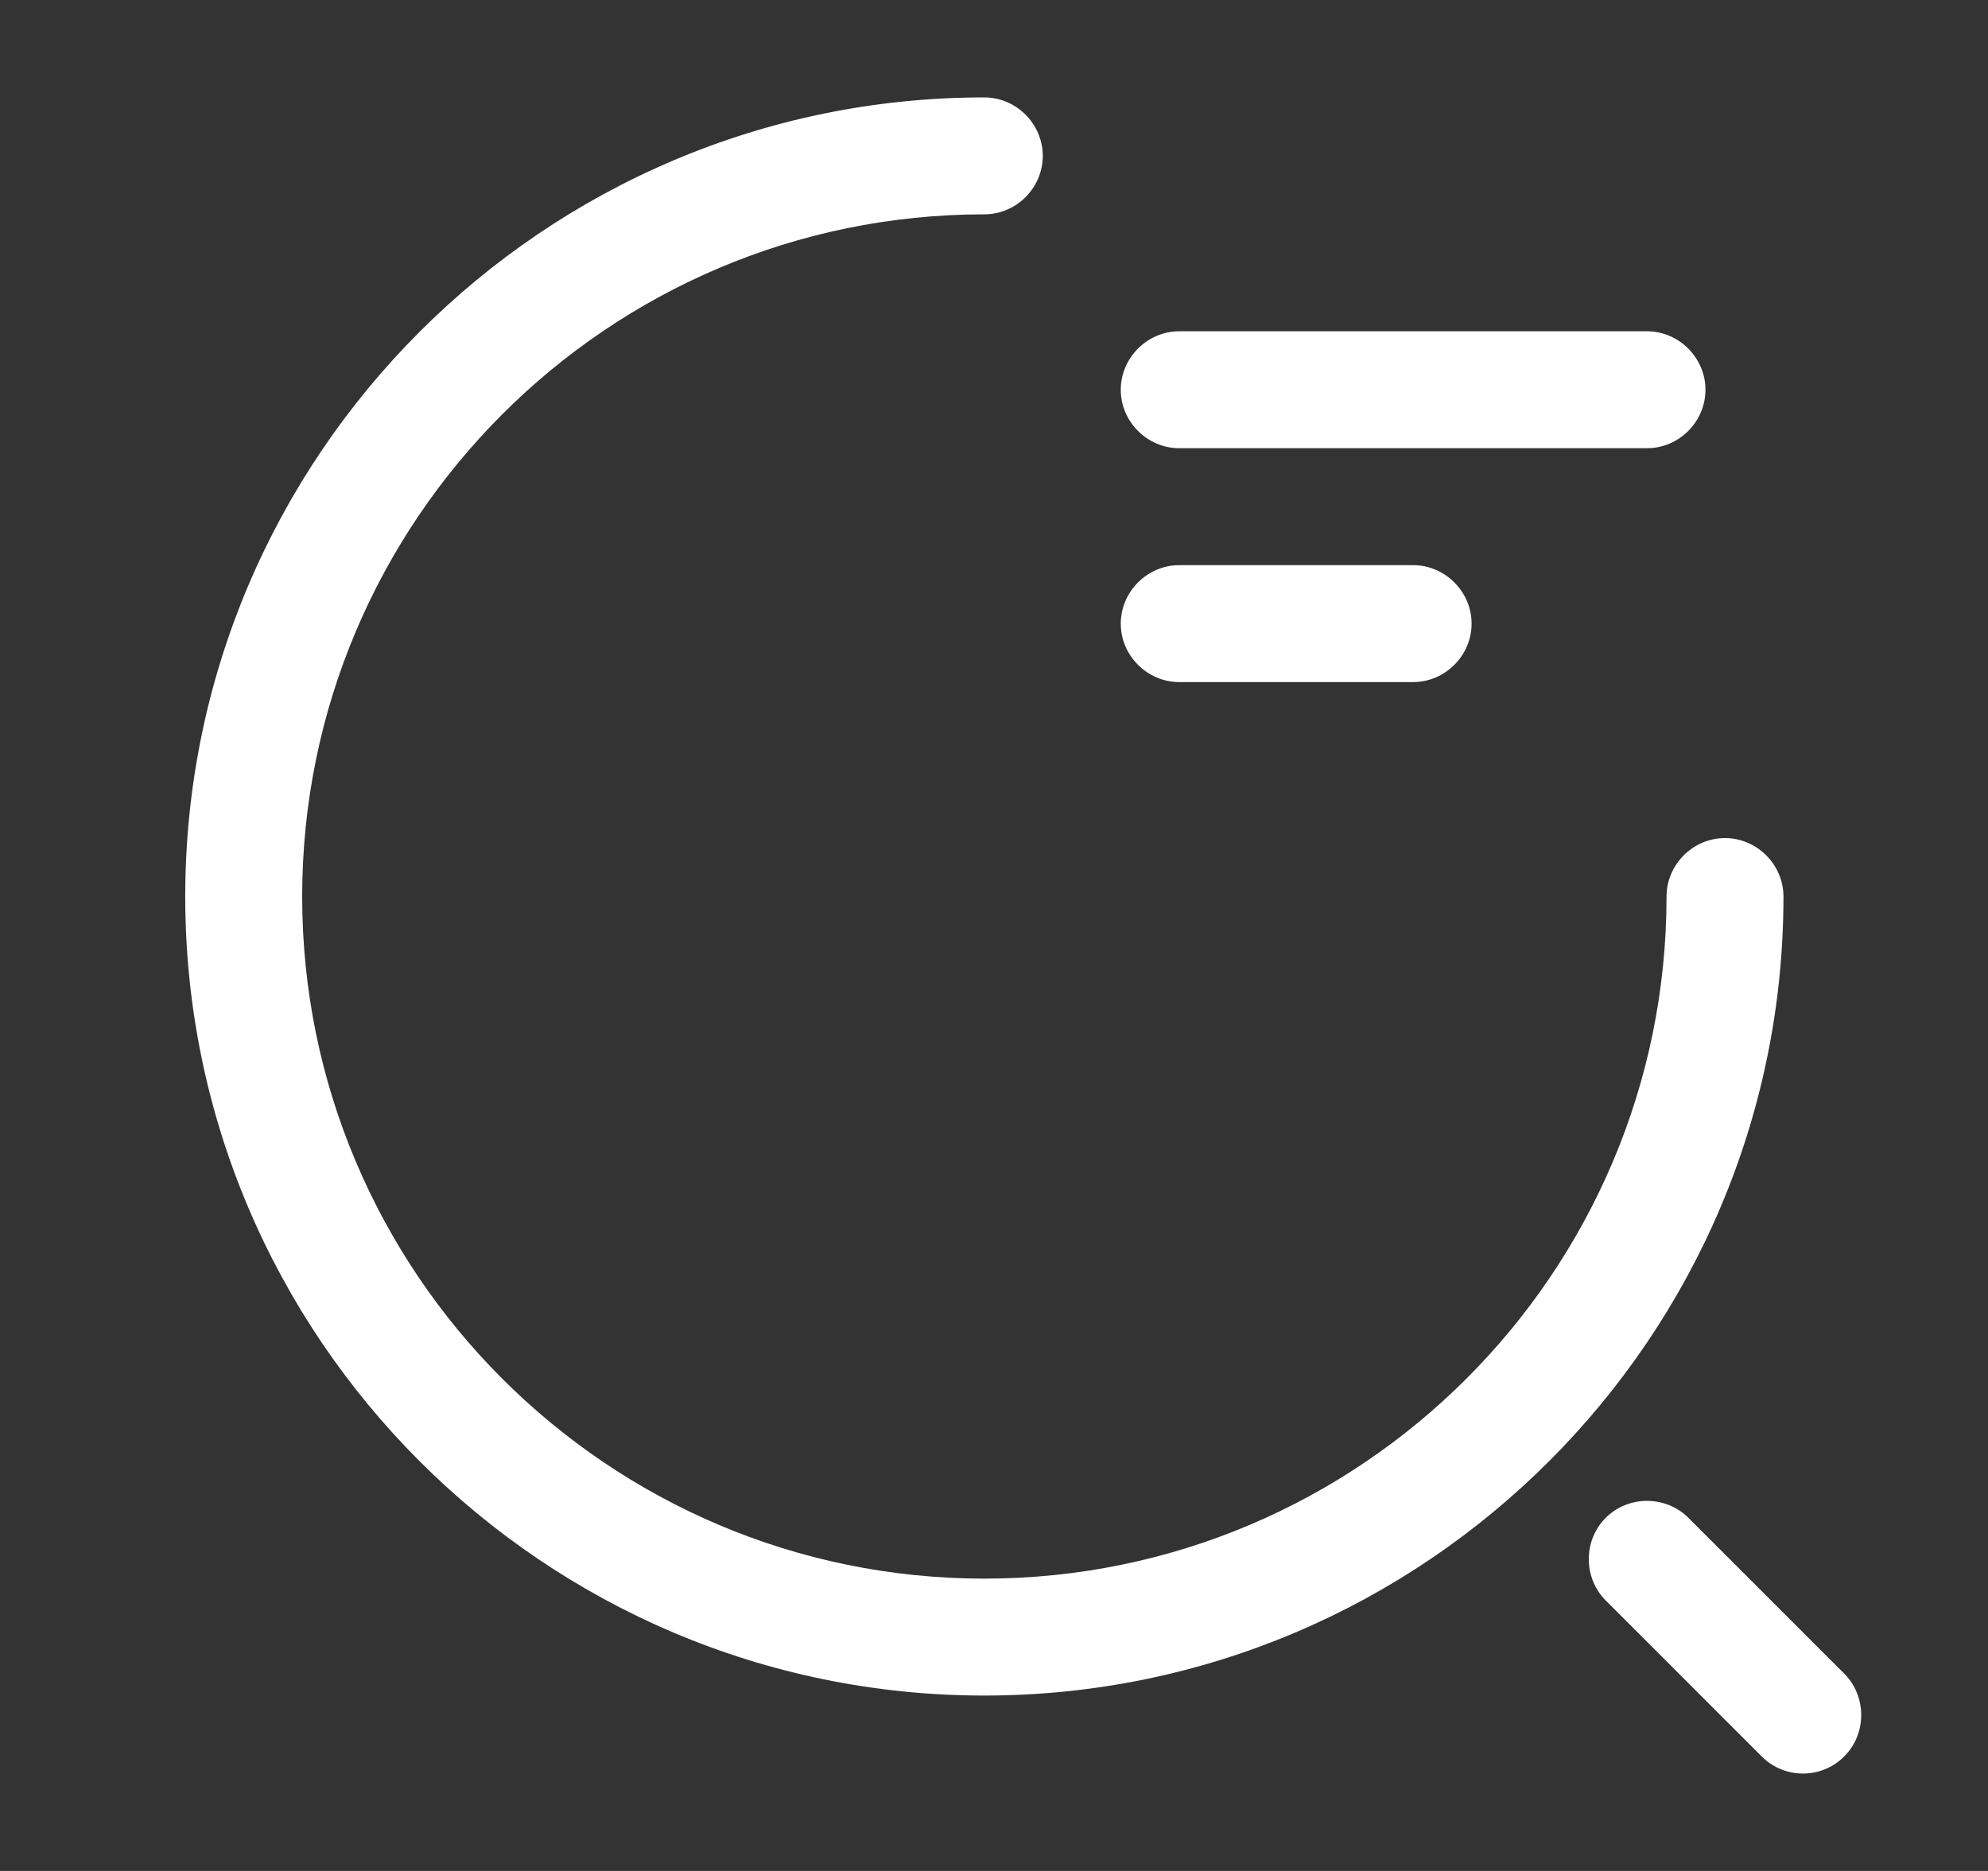 <svg width="17" height="16" viewBox="0 0 17 16" fill="none" xmlns="http://www.w3.org/2000/svg">
<rect x="0" y="0" width="17" height="16" fill="#333333" stroke="none"/>
<path d="M14.084 3.833H10.084C9.811 3.833 9.584 3.607 9.584 3.333C9.584 3.06 9.811 2.833 10.084 2.833H14.084C14.357 2.833 14.584 3.06 14.584 3.333C14.584 3.607 14.357 3.833 14.084 3.833Z" fill="white"/>
<path d="M12.084 5.833H10.084C9.811 5.833 9.584 5.607 9.584 5.333C9.584 5.06 9.811 4.833 10.084 4.833H12.084C12.357 4.833 12.584 5.06 12.584 5.333C12.584 5.607 12.357 5.833 12.084 5.833Z" fill="white"/>
<path d="M8.417 14.5C4.651 14.5 1.584 11.434 1.584 7.667C1.584 3.9 4.651 0.833 8.417 0.833C8.691 0.833 8.917 1.06 8.917 1.333C8.917 1.607 8.691 1.833 8.417 1.833C5.197 1.833 2.584 4.454 2.584 7.667C2.584 10.88 5.197 13.5 8.417 13.5C11.637 13.5 14.251 10.88 14.251 7.667C14.251 7.394 14.477 7.167 14.751 7.167C15.024 7.167 15.251 7.394 15.251 7.667C15.251 11.434 12.184 14.5 8.417 14.5Z" fill="white"/>
<path d="M15.418 15.167C15.291 15.167 15.164 15.12 15.064 15.02L13.731 13.687C13.538 13.493 13.538 13.173 13.731 12.98C13.924 12.787 14.244 12.787 14.438 12.98L15.771 14.313C15.964 14.507 15.964 14.827 15.771 15.02C15.671 15.12 15.544 15.167 15.418 15.167Z" fill="white"/>
</svg>